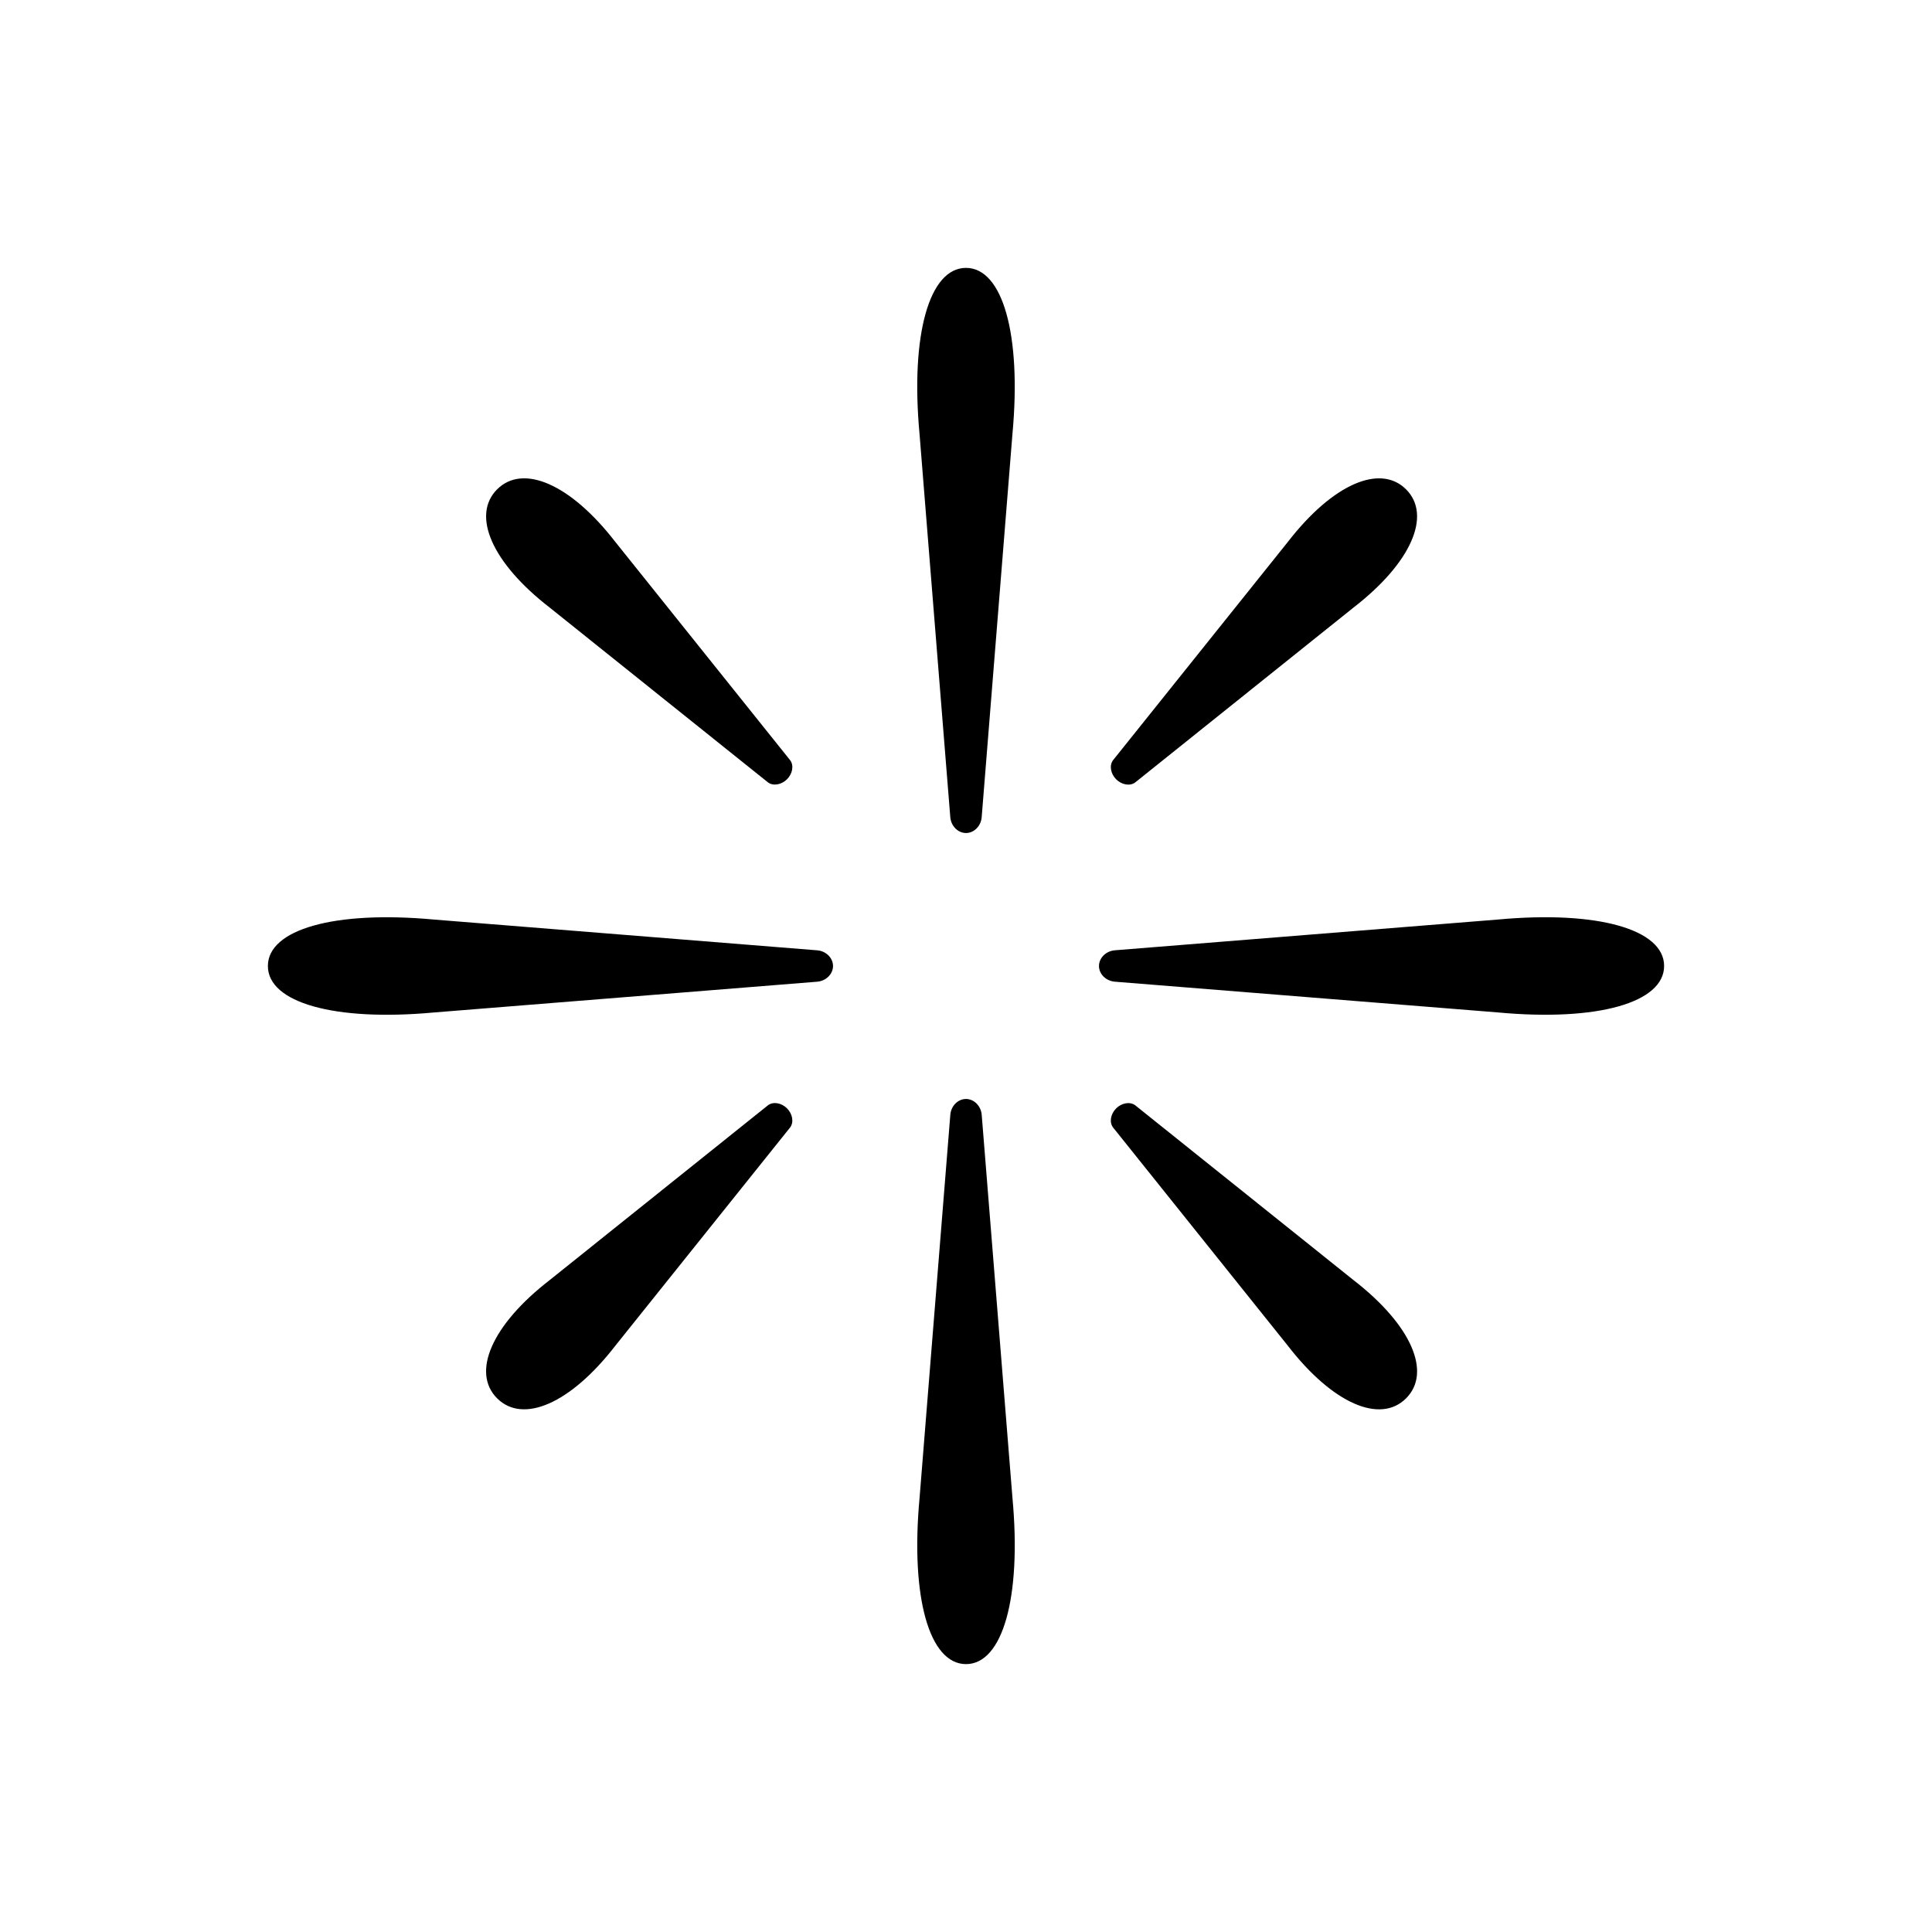 <?xml version="1.0" encoding="UTF-8"?>
<!-- The Best Svg Icon site in the world: iconSvg.co, Visit us! https://iconsvg.co -->
<svg fill="#000000" width="800px" height="800px" version="1.1" viewBox="144 144 512 512" xmlns="http://www.w3.org/2000/svg">
 <g>
  <path d="m400 364.76c-2.074 0-3.941-1.773-4.16-4.16l-8.152-101.56c-2.445-26.461 2.621-44.047 12.309-44.047 9.691 0 14.758 17.594 12.309 44.047l-8.152 101.56c-0.215 2.387-2.078 4.16-4.152 4.16z"/>
  <path d="m400 435.24c2.074 0 3.941 1.773 4.16 4.16l8.152 101.56c2.445 26.461-2.621 44.047-12.309 44.047-9.691 0-14.758-17.594-12.309-44.047l8.152-101.56c0.211-2.387 2.074-4.16 4.152-4.16z"/>
  <path d="m435.24 400c0-2.074 1.773-3.941 4.16-4.16l101.56-8.152c26.461-2.445 44.047 2.621 44.047 12.309 0 9.691-17.594 14.758-44.047 12.309l-101.56-8.152c-2.387-0.215-4.16-2.078-4.16-4.152z"/>
  <path d="m364.76 400c0 2.074-1.773 3.941-4.16 4.16l-101.56 8.152c-26.461 2.445-44.047-2.621-44.047-12.309 0-9.691 17.594-14.758 44.047-12.309l101.56 8.152c2.387 0.211 4.16 2.074 4.16 4.152z"/>
  <path d="m439.79 350.52c-1.465-1.465-1.875-3.691-0.805-5.078l46.336-57.863c11.844-15.301 24.449-20.746 31.301-13.895 6.852 6.852 1.41 19.457-13.895 31.301l-57.863 46.348c-1.379 1.066-3.606 0.66-5.074-0.812z"/>
  <path d="m352.57 437.73c1.465 1.465 1.875 3.691 0.805 5.078l-46.336 57.863c-11.844 15.301-24.449 20.746-31.301 13.895-6.852-6.852-1.41-19.457 13.895-31.301l57.863-46.336c1.379-1.074 3.606-0.672 5.074 0.801z"/>
  <path d="m439.79 437.74c1.465-1.465 3.691-1.875 5.078-0.805l57.863 46.336c15.301 11.844 20.746 24.449 13.895 31.301-6.852 6.852-19.457 1.41-31.301-13.895l-46.336-57.863c-1.078-1.379-0.672-3.609 0.801-5.074z"/>
  <path d="m352.57 350.51c-1.465 1.465-3.691 1.875-5.078 0.805l-57.855-46.332c-15.301-11.844-20.746-24.449-13.895-31.301 6.852-6.852 19.457-1.41 31.301 13.895l46.336 57.863c1.07 1.379 0.664 3.606-0.809 5.07z"/>
 </g>
</svg>